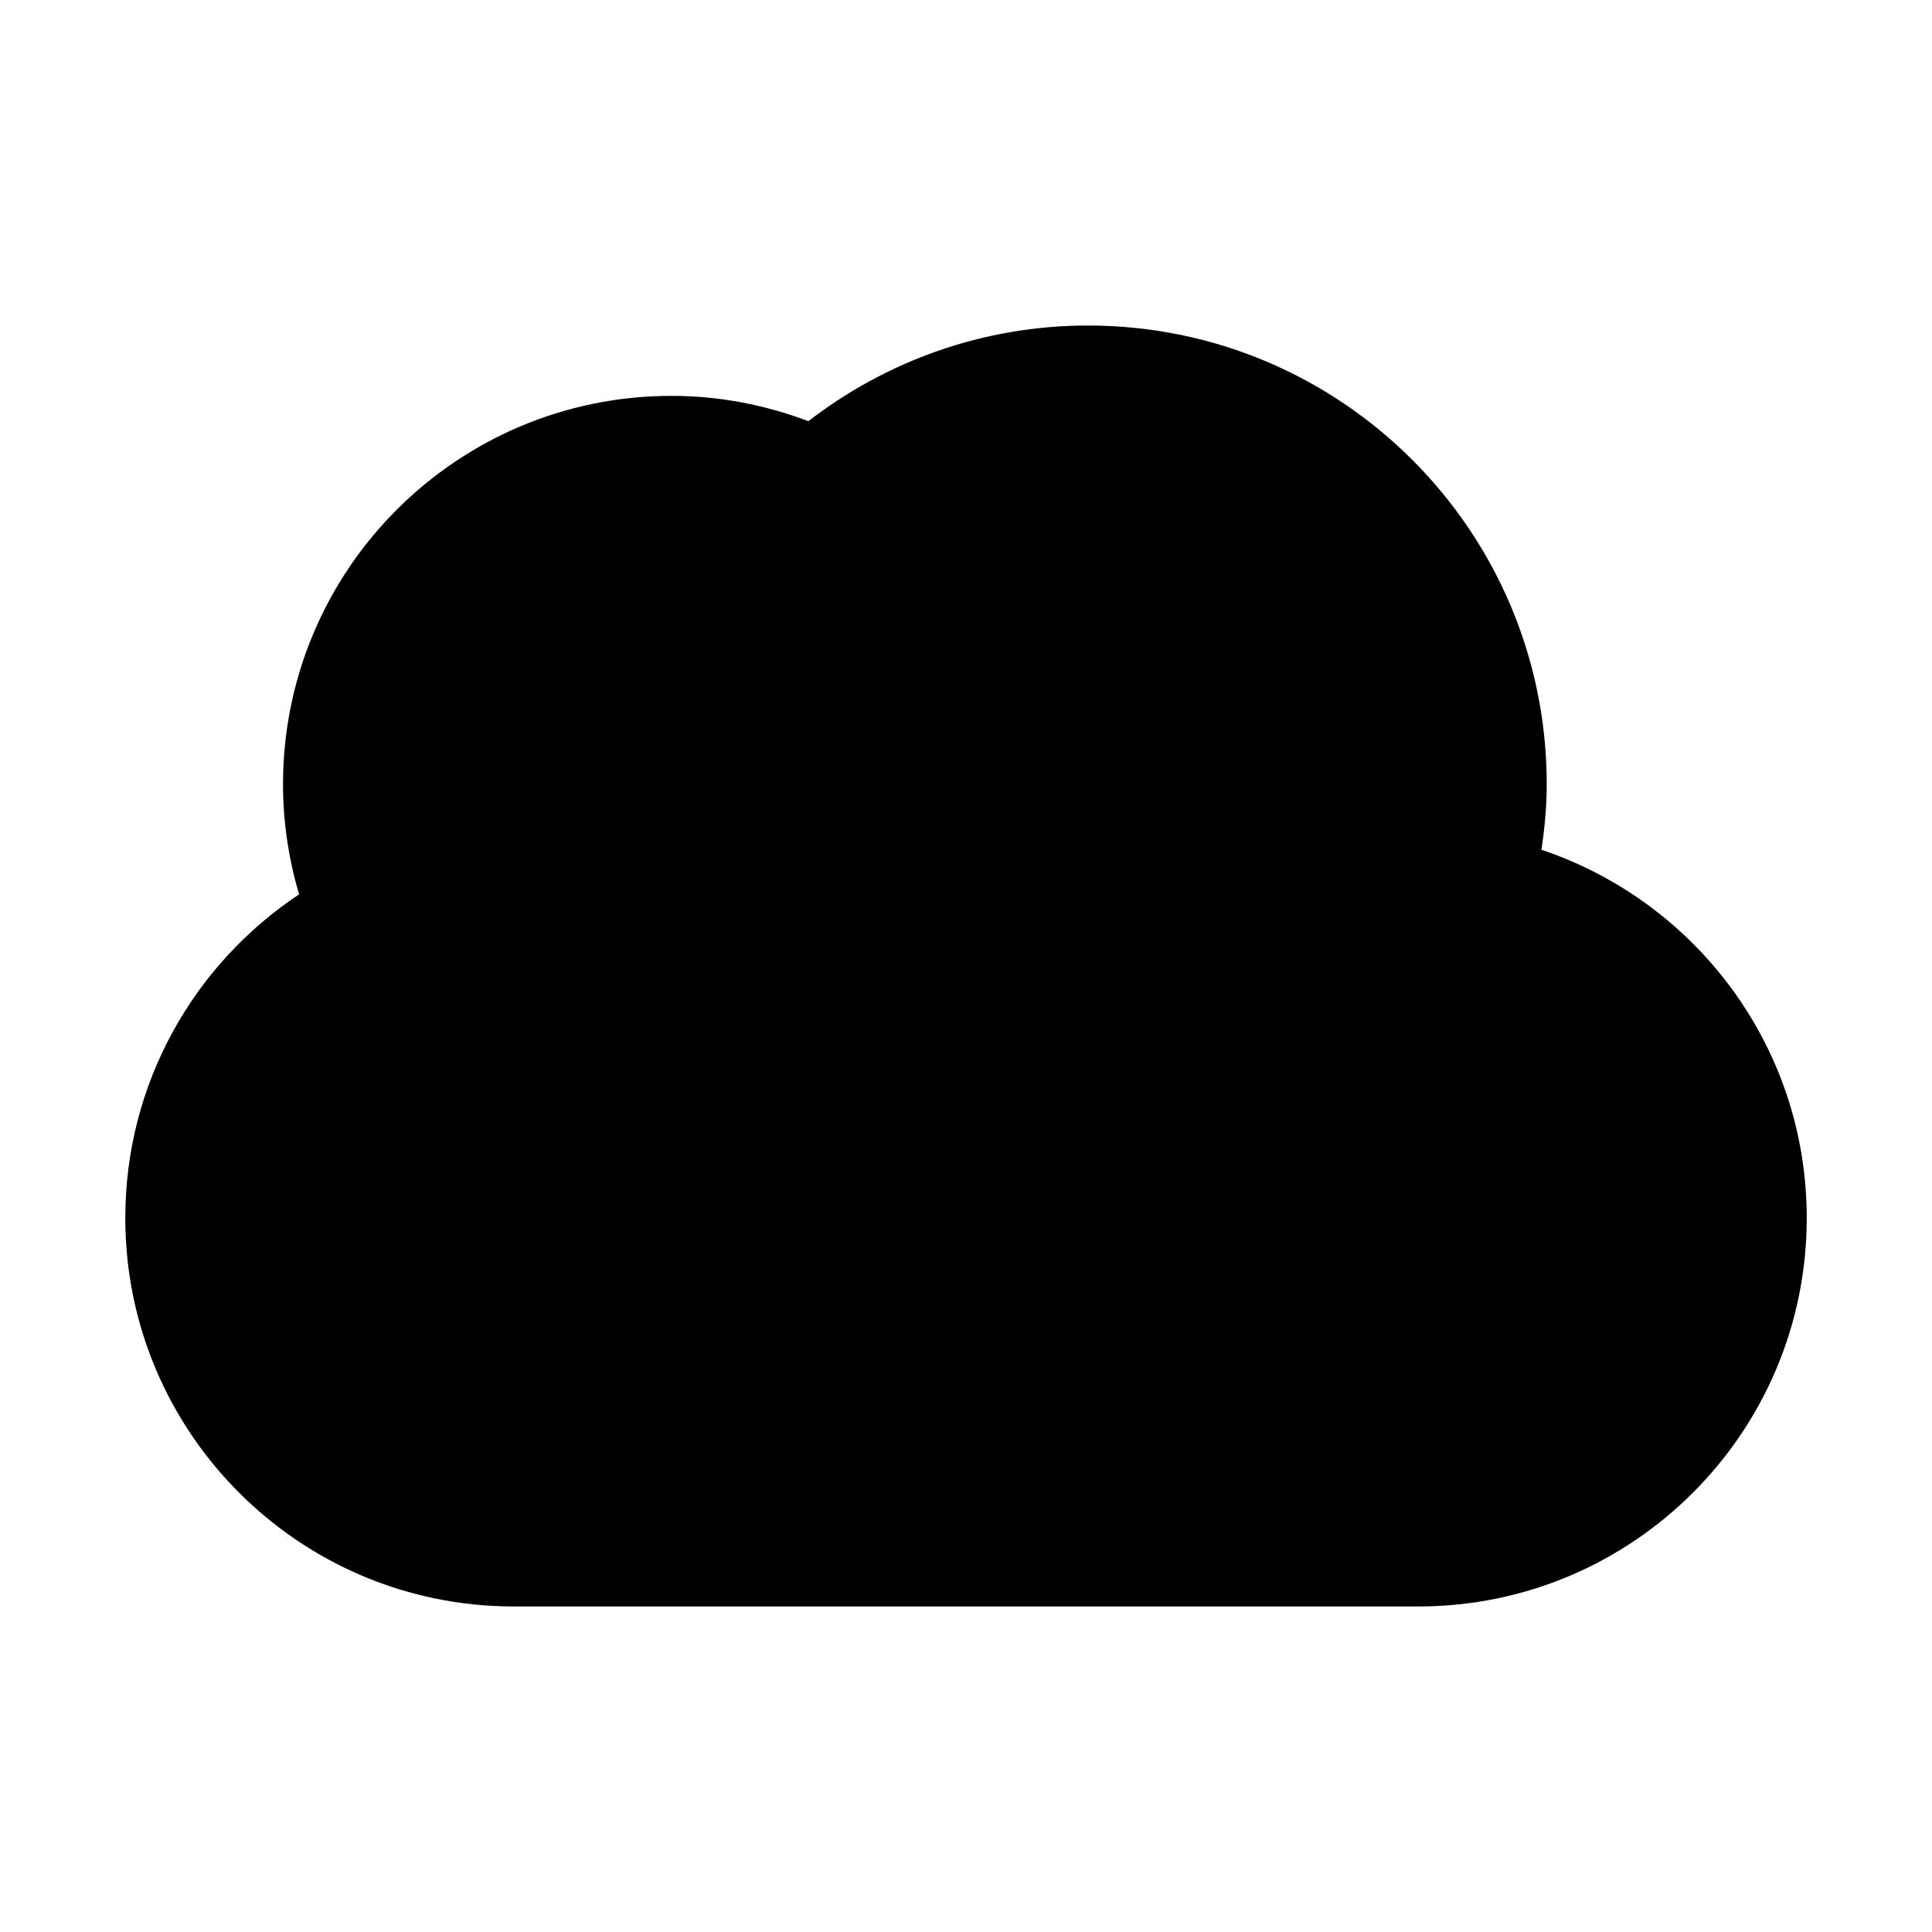 <?xml version="1.0" encoding="UTF-8"?>
<!-- Uploaded to: SVG Repo, www.svgrepo.com, Generator: SVG Repo Mixer Tools -->
<svg fill="#000000" width="800px" height="800px" version="1.1" viewBox="144 144 512 512" xmlns="http://www.w3.org/2000/svg">
 <path d="m552.52 369.21c0.805-5.676 1.379-11.43 1.379-17.352 0-67.141-54.422-121.59-121.57-121.59-27.922 0-53.57 9.516-74.105 25.348-11.285-4.266-23.488-6.707-36.273-6.707-56.852 0-102.95 46.082-102.95 102.95 0 10.133 1.535 19.906 4.266 29.152-27.77 18.438-46.062 49.953-46.062 85.77 0 56.852 46.094 102.95 102.95 102.95h239.7c56.852 0 102.95-46.094 102.95-102.95-0.004-45.422-29.449-83.891-70.277-97.57z"/>
</svg>